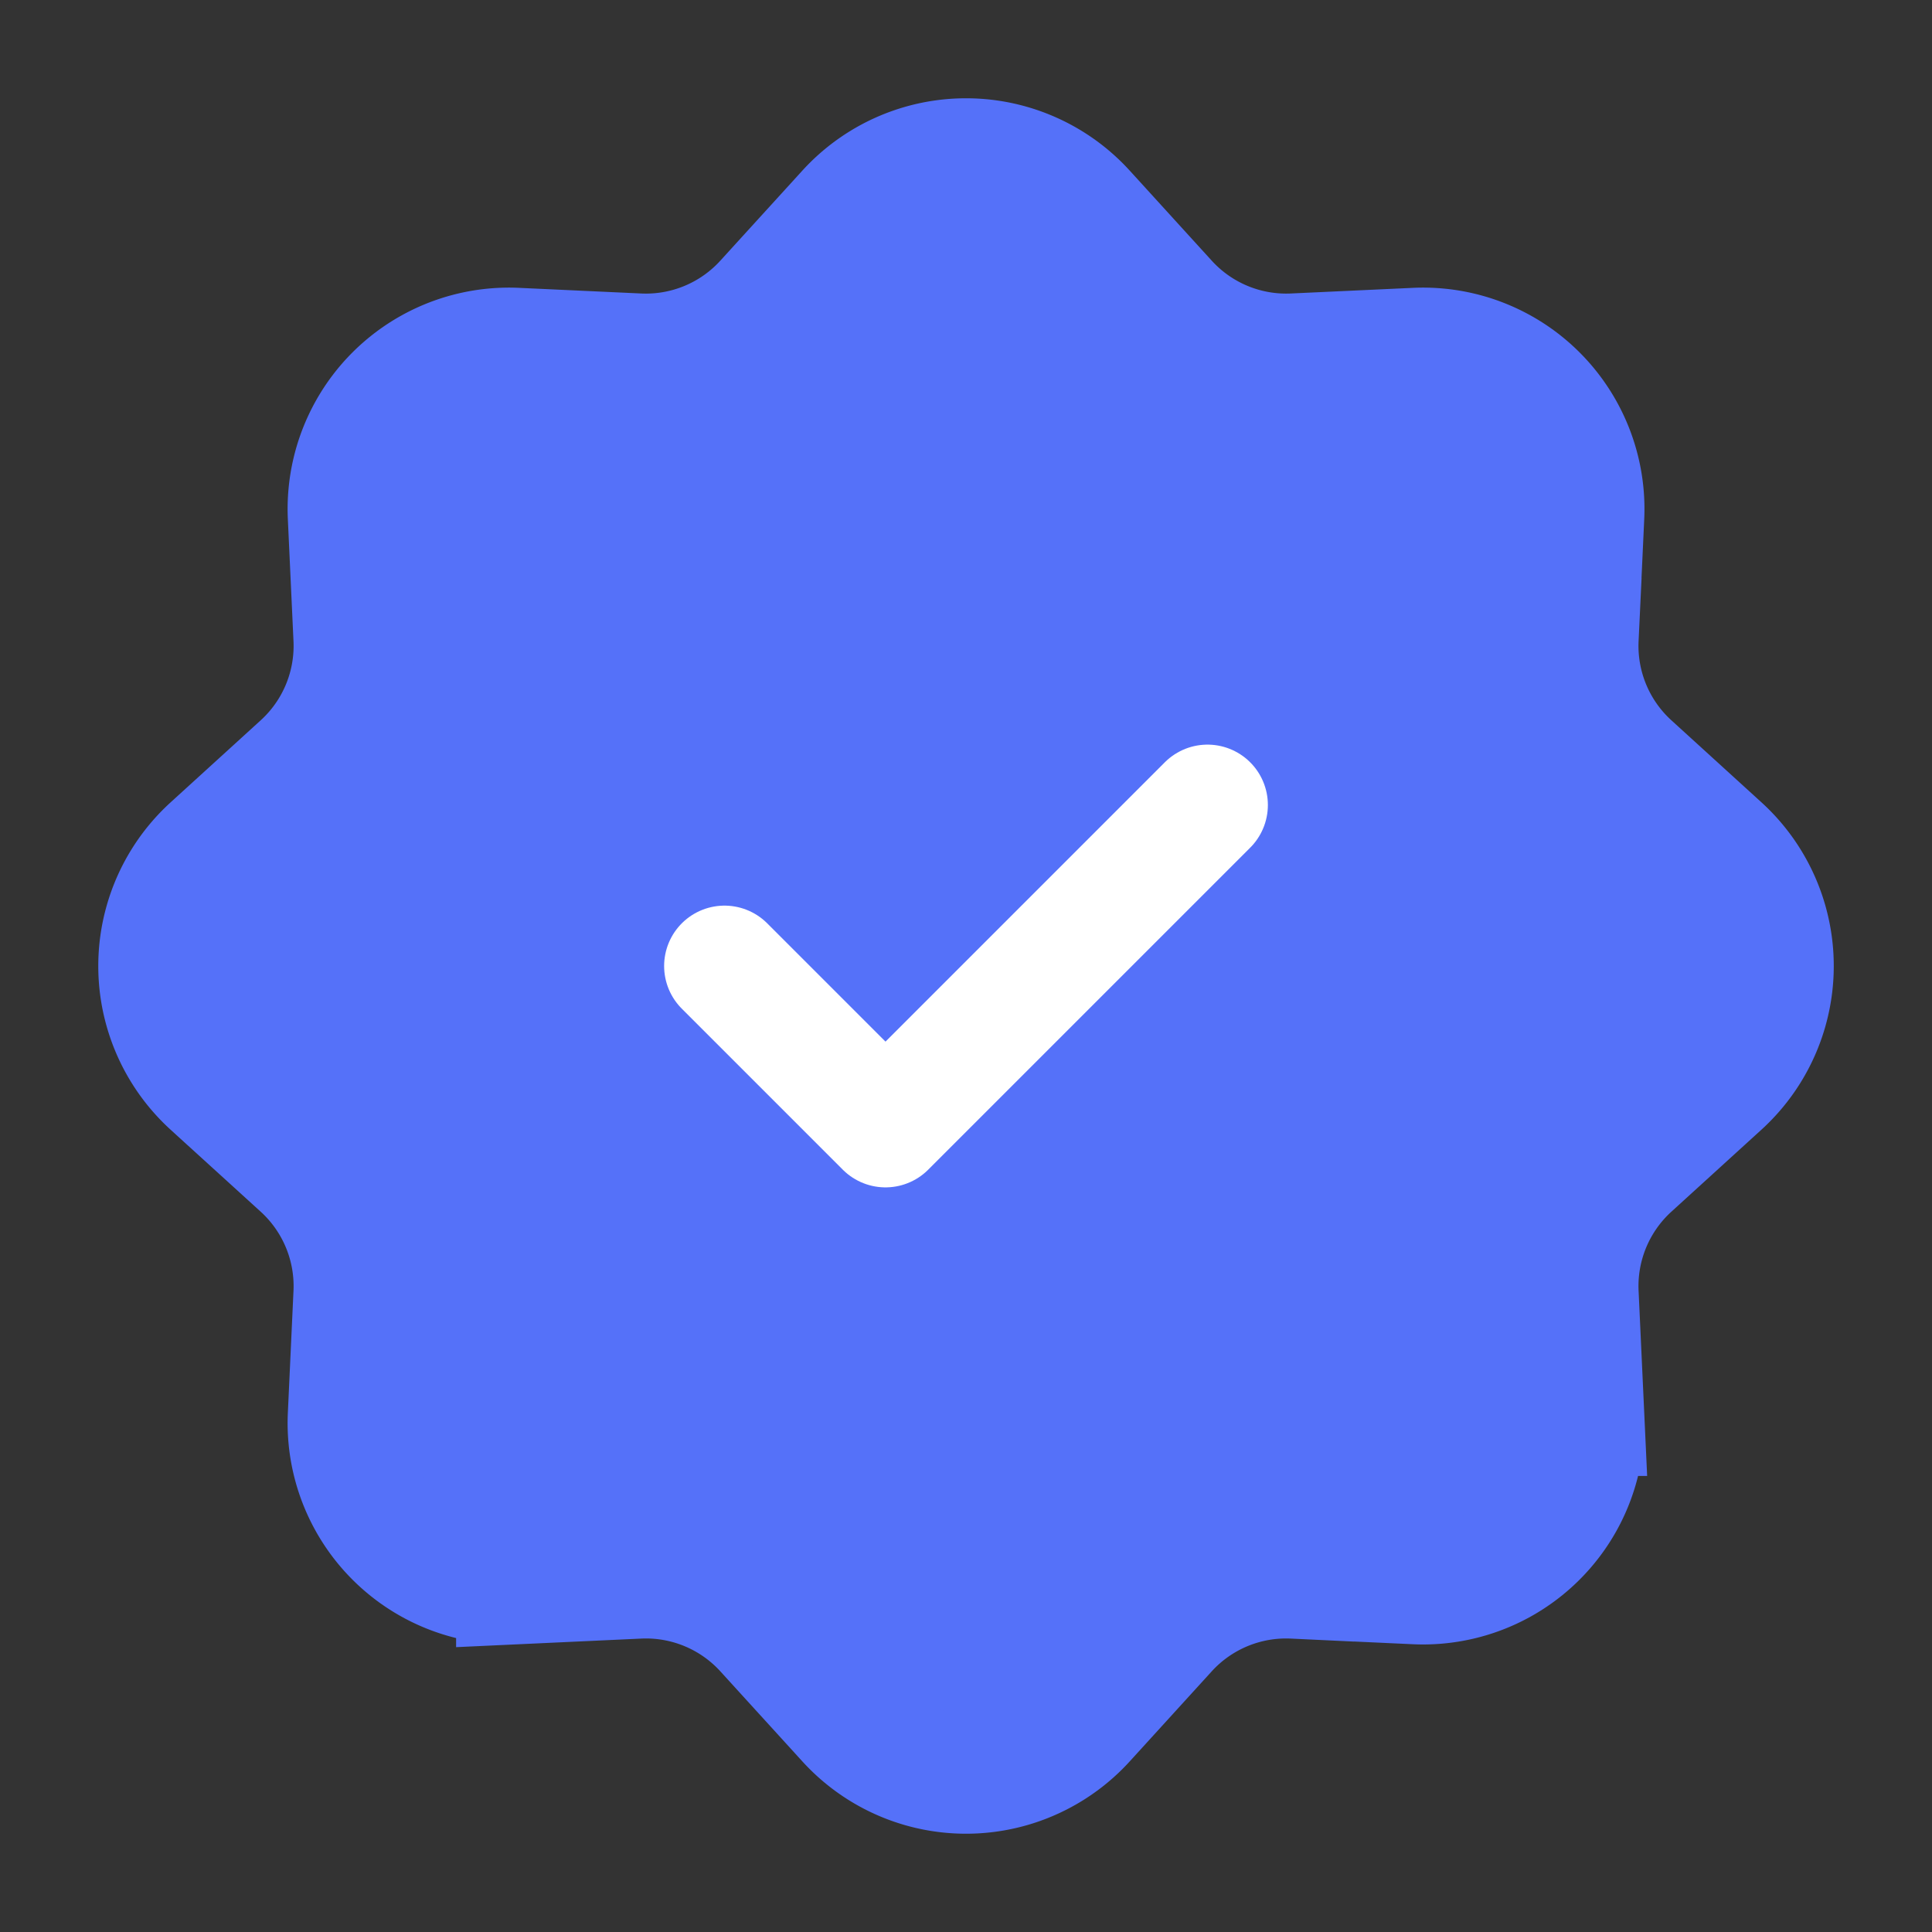 <svg width="24" height="24" viewBox="0 0 24 24" fill="none" xmlns="http://www.w3.org/2000/svg"><rect x="0" y="0" width="24" height="24" fill="#333333" stroke="none"/><path d="M10.522 2.624a2 2 0 0 1 2.957 0l1.02 1.12a2 2 0 0 0 1.572.651l1.514-.07a2 2 0 0 1 2.091 2.09l-.07 1.514a2 2 0 0 0 .65 1.572l1.12 1.02a2 2 0 0 1 0 2.958l-1.12 1.02a2 2 0 0 0-.65 1.572l.07 1.514a2 2 0 0 1-2.091 2.091l-1.514-.07a2 2 0 0 0-1.572.65l-1.02 1.12a2 2 0 0 1-2.957 0l-1.02-1.12a2 2 0 0 0-1.573-.65l-1.513.07a2 2 0 0 1-2.091-2.091l.07-1.514a2 2 0 0 0-.65-1.572l-1.121-1.02a2 2 0 0 1 0-2.957l1.12-1.02a2 2 0 0 0 .651-1.573l-.07-1.513a2 2 0 0 1 2.09-2.091l1.514.07a2 2 0 0 0 1.572-.65z" fill="#5571F9" stroke="#5571F9" stroke-width="1.5"/><path d="m9 12 2 2 4-4" stroke="#fff" stroke-width="1.5" stroke-linecap="round" stroke-linejoin="round"/></svg>